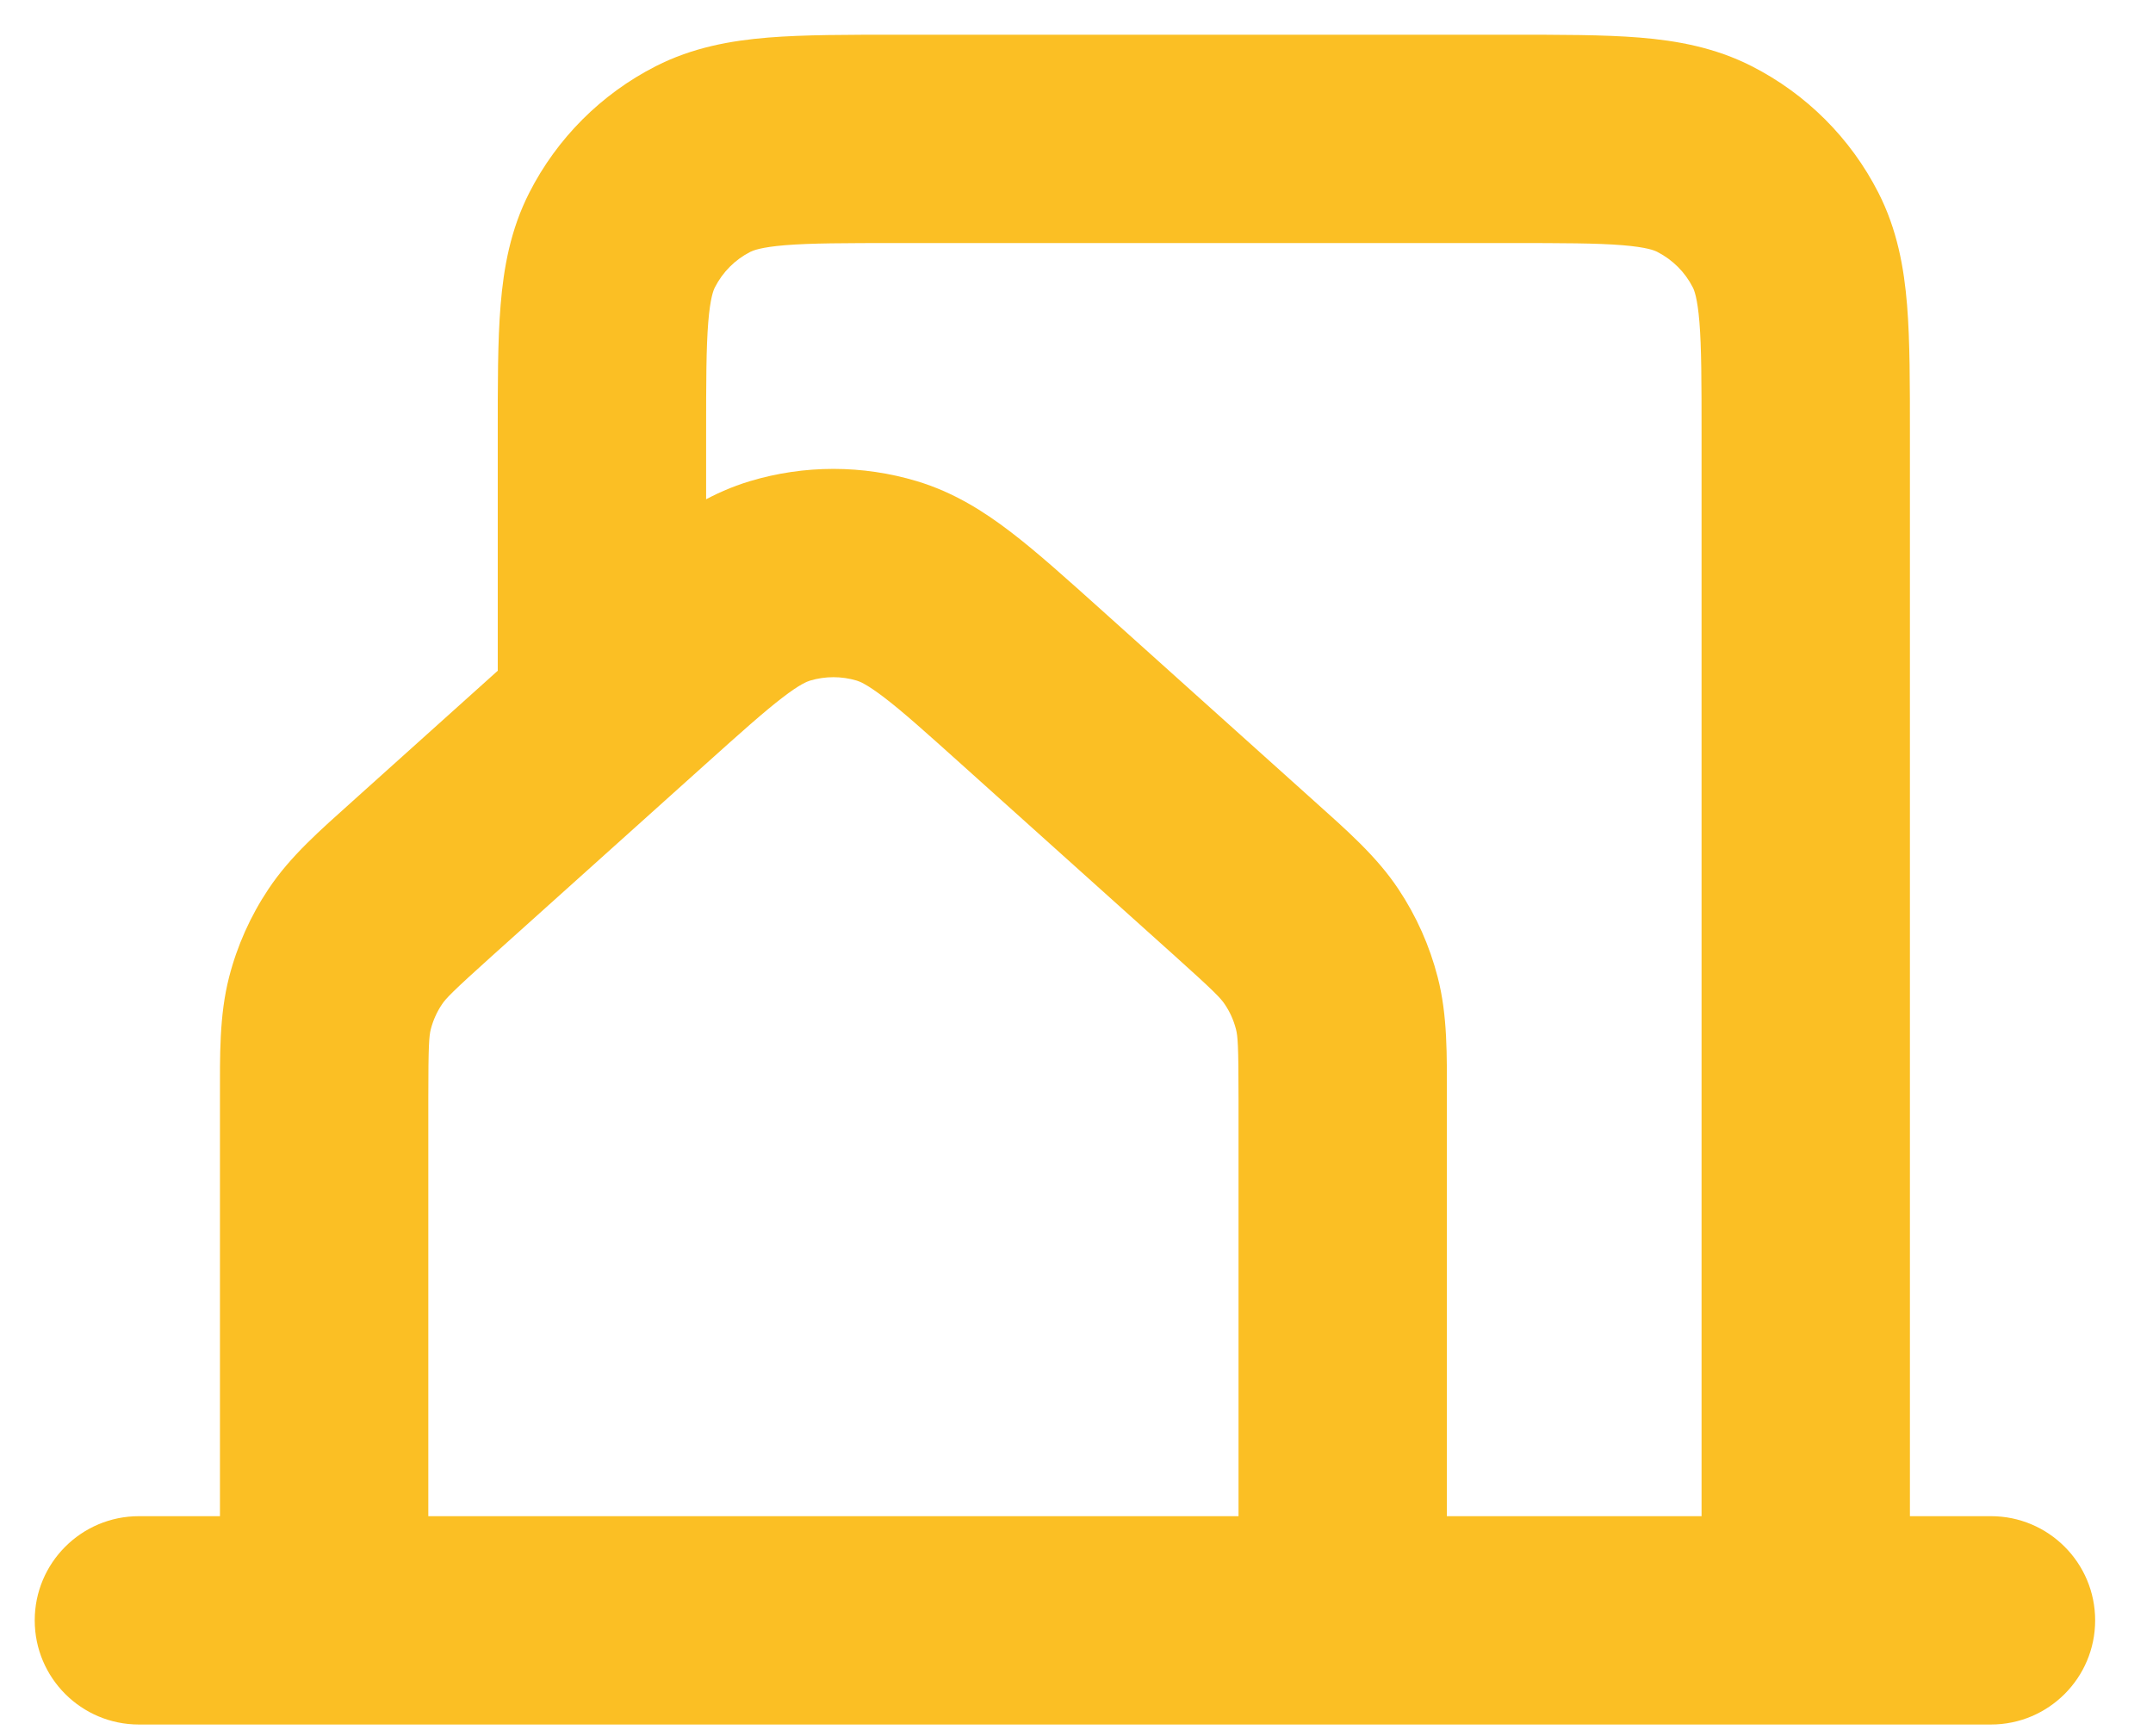 <?xml version="1.0" encoding="utf-8"?>
<svg xmlns="http://www.w3.org/2000/svg" fill="none" height="100%" overflow="visible" preserveAspectRatio="none" style="display: block;" viewBox="0 0 31 25" width="100%">
<path d="M2 21.833C1.172 21.833 0.5 22.505 0.5 23.333C0.5 24.162 1.172 24.833 2 24.833V21.833ZM28.667 24.833C29.495 24.833 30.167 24.162 30.167 23.333C30.167 22.505 29.495 21.833 28.667 21.833V24.833ZM6.082 12.65L5.08 11.534L5.08 11.534L6.082 12.65ZM14.852 9.895L13.849 11.011L13.849 11.011L14.852 9.895ZM17.918 12.65L18.921 11.534L18.921 11.534L17.918 12.65ZM9.151 9.893L10.153 11.009L10.153 11.009L9.151 9.893ZM11.23 8.365L11.663 9.801L11.663 9.801L11.23 8.365ZM12.77 8.365L13.202 6.929L13.202 6.929L12.77 8.365ZM4.751 14.447L3.298 14.073L3.298 14.073L4.751 14.447ZM5.113 13.634L6.362 14.465L6.362 14.465L5.113 13.634ZM19.249 14.447L17.796 14.82L17.796 14.82L19.249 14.447ZM18.886 13.634L17.637 14.465L17.637 14.465L18.886 13.634ZM7.167 10C7.167 10.829 7.838 11.5 8.667 11.5C9.495 11.5 10.167 10.829 10.167 10H7.167ZM10.122 2.291L9.441 0.954L10.122 2.291ZM8.957 3.456L10.294 4.137L10.294 4.137L8.957 3.456ZM25.71 3.456L24.373 4.137L24.373 4.137L25.71 3.456ZM24.543 2.291L25.224 0.954L25.224 0.954L24.543 2.291ZM2 23.333V24.833H4.667V23.333V21.833H2V23.333ZM19.333 23.333V24.833H26V23.333V21.833H19.333V23.333ZM26 23.333V24.833H28.667V23.333V21.833H26V23.333ZM19.333 15.824H17.833V23.333H19.333H20.833V15.824H19.333ZM19.333 23.333V21.833H4.667V23.333V24.833H19.333V23.333ZM4.667 23.333H6.167V15.824H4.667H3.167V23.333H4.667ZM14.852 9.895L13.849 11.011L16.916 13.766L17.918 12.65L18.921 11.534L15.854 8.779L14.852 9.895ZM9.151 9.893L10.153 11.009C10.674 10.541 11.001 10.249 11.267 10.045C11.518 9.852 11.621 9.814 11.663 9.801L11.23 8.365L10.797 6.929C10.269 7.088 9.836 7.362 9.442 7.664C9.062 7.956 8.634 8.341 8.148 8.777L9.151 9.893ZM14.852 9.895L15.854 8.779C15.367 8.342 14.939 7.956 14.559 7.665C14.164 7.362 13.73 7.088 13.202 6.929L12.77 8.365L12.337 9.801C12.379 9.814 12.482 9.853 12.734 10.046C13 10.249 13.328 10.543 13.849 11.011L14.852 9.895ZM11.23 8.365L11.663 9.801C11.883 9.735 12.117 9.735 12.337 9.801L12.77 8.365L13.202 6.929C12.418 6.693 11.581 6.693 10.797 6.929L11.23 8.365ZM4.667 15.824H6.167C6.167 15.047 6.178 14.92 6.203 14.82L4.751 14.447L3.298 14.073C3.156 14.627 3.167 15.201 3.167 15.824H4.667ZM6.082 12.65L5.08 11.534C4.616 11.951 4.181 12.327 3.865 12.803L5.113 13.634L6.362 14.465C6.419 14.379 6.507 14.285 7.084 13.766L6.082 12.65ZM4.751 14.447L6.203 14.82C6.236 14.694 6.289 14.574 6.362 14.465L5.113 13.634L3.865 12.803C3.606 13.191 3.414 13.62 3.298 14.073L4.751 14.447ZM19.333 15.824H20.833C20.833 15.198 20.844 14.626 20.701 14.073L19.249 14.447L17.796 14.82C17.822 14.921 17.833 15.049 17.833 15.824H19.333ZM17.918 12.65L16.916 13.766C17.493 14.284 17.58 14.378 17.637 14.465L18.886 13.634L20.135 12.803C19.819 12.327 19.386 11.952 18.921 11.534L17.918 12.65ZM19.249 14.447L20.701 14.073C20.585 13.621 20.394 13.192 20.135 12.803L18.886 13.634L17.637 14.465C17.71 14.573 17.763 14.693 17.796 14.82L19.249 14.447ZM21.734 2V0.5H12.934V2V3.5H21.734V2ZM8.667 6.267H7.167V10H8.667H10.167V6.267H8.667ZM12.934 2V0.5C12.212 0.5 11.58 0.499 11.06 0.541C10.522 0.585 9.973 0.683 9.441 0.954L10.122 2.291L10.803 3.627C10.842 3.608 10.952 3.56 11.304 3.531C11.674 3.501 12.162 3.5 12.934 3.5V2ZM8.667 6.267H10.167C10.167 5.495 10.168 5.007 10.198 4.637C10.227 4.285 10.274 4.175 10.294 4.137L8.957 3.456L7.621 2.775C7.35 3.307 7.252 3.856 7.208 4.393C7.165 4.913 7.167 5.545 7.167 6.267H8.667ZM10.122 2.291L9.441 0.954C8.657 1.354 8.02 1.991 7.621 2.775L8.957 3.456L10.294 4.137C10.406 3.917 10.584 3.739 10.803 3.627L10.122 2.291ZM26 6.263H27.5C27.5 5.542 27.501 4.911 27.459 4.392C27.415 3.855 27.317 3.306 27.046 2.775L25.71 3.456L24.373 4.137C24.393 4.175 24.44 4.285 24.469 4.636C24.499 5.005 24.5 5.493 24.5 6.263H26ZM21.734 2V3.5C22.505 3.5 22.993 3.501 23.362 3.531C23.714 3.56 23.823 3.607 23.862 3.627L24.543 2.291L25.224 0.954C24.692 0.683 24.144 0.585 23.607 0.541C23.087 0.499 22.456 0.5 21.734 0.5V2ZM25.71 3.456L27.046 2.775C26.646 1.989 26.007 1.353 25.224 0.954L24.543 2.291L23.862 3.627C24.083 3.74 24.262 3.919 24.373 4.137L25.71 3.456ZM26 23.333H27.5V6.263H26H24.5V23.333H26ZM6.082 12.65L7.084 13.766L10.153 11.009L9.151 9.893L8.148 8.777L5.08 11.534L6.082 12.65Z" fill="#FBBF24" id="Vector"/>
</svg>